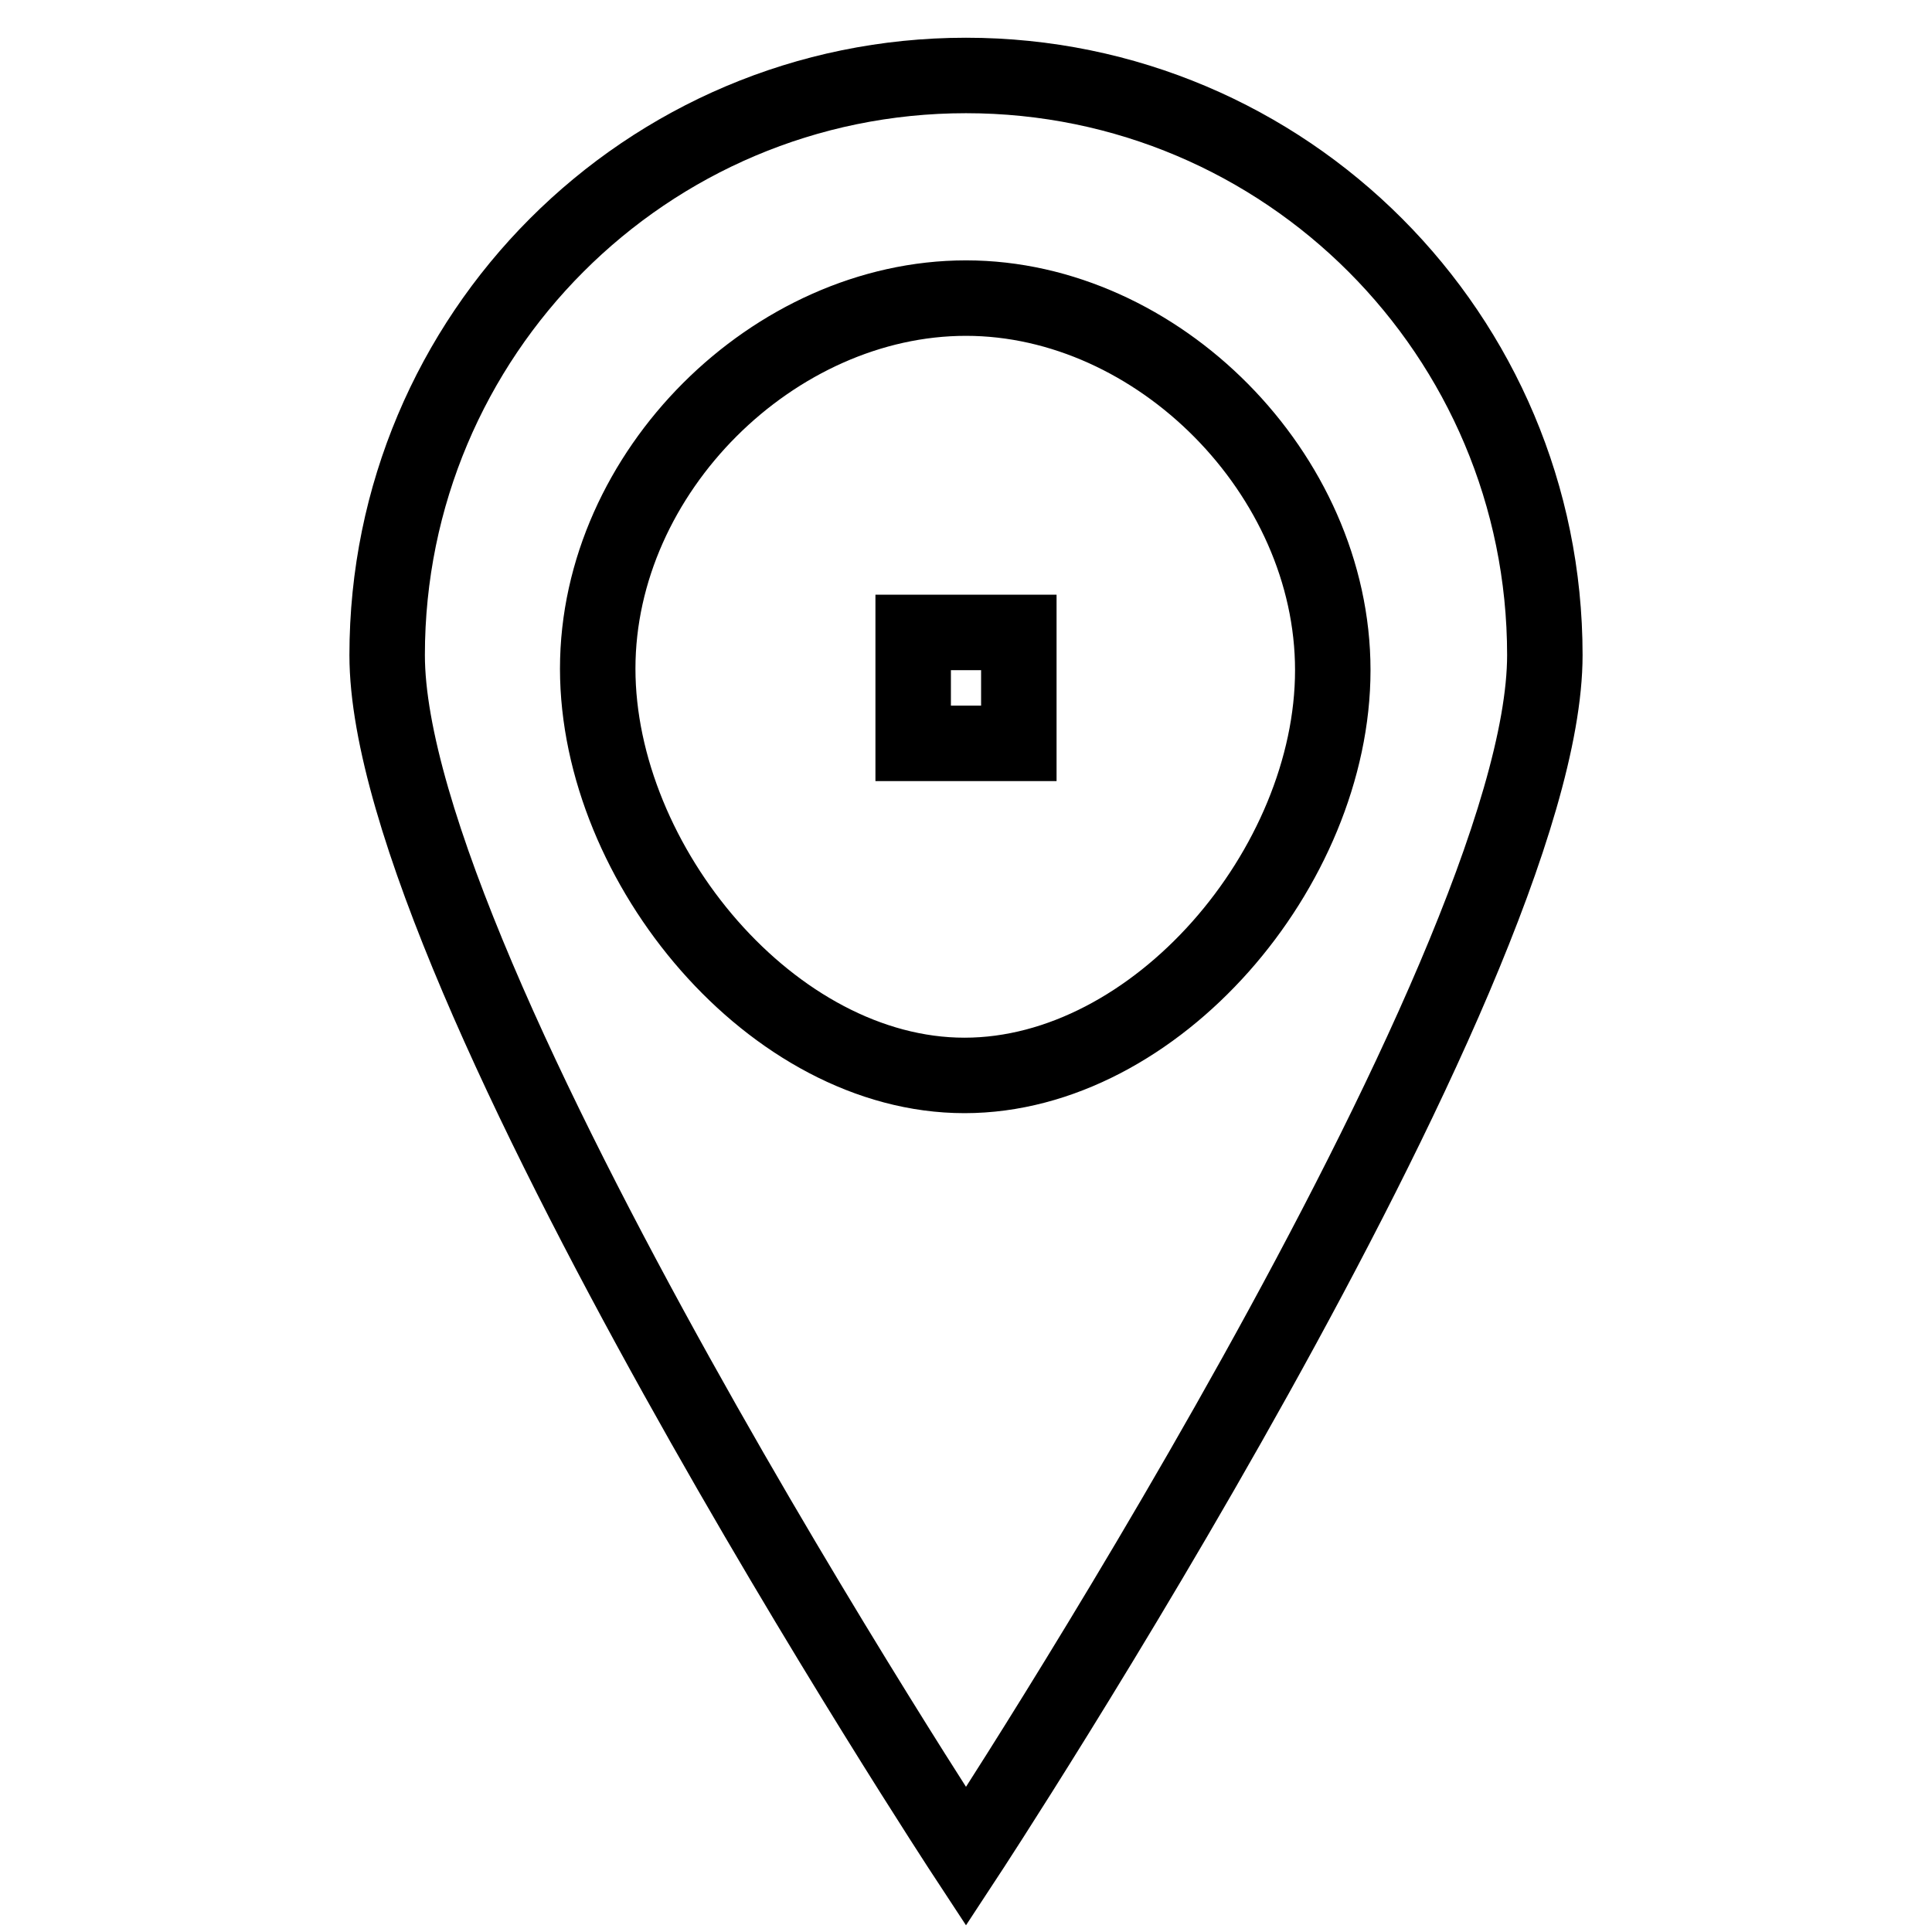 <?xml version="1.0" encoding="utf-8"?>
<!-- Svg Vector Icons : http://www.onlinewebfonts.com/icon -->
<!DOCTYPE svg PUBLIC "-//W3C//DTD SVG 1.1//EN" "http://www.w3.org/Graphics/SVG/1.1/DTD/svg11.dtd">
<svg version="1.1" xmlns="http://www.w3.org/2000/svg" xmlns:xlink="http://www.w3.org/1999/xlink" x="0px" y="0px" viewBox="0 0 256 256" enable-background="new 0 0 256 256" xml:space="preserve">
<g> <path stroke-width="10" fill-opacity="0" stroke="#000000"  d="M128,10c-42.4,0-76.7,34.4-76.7,76.8S128,246,128,246s76.7-116.8,76.7-159.2C204.7,44.4,170.4,10,128,10z  M127.8,142.5c-25.4,0-48.6-27.9-48.6-53.9c0-26.1,23.4-49.1,48.8-49.1c25.4,0,48.6,23.3,48.6,49.3 C176.6,114.9,153.2,142.5,127.8,142.5z M121,98.5H135V83.8H121V98.5z"/></g>
</svg>